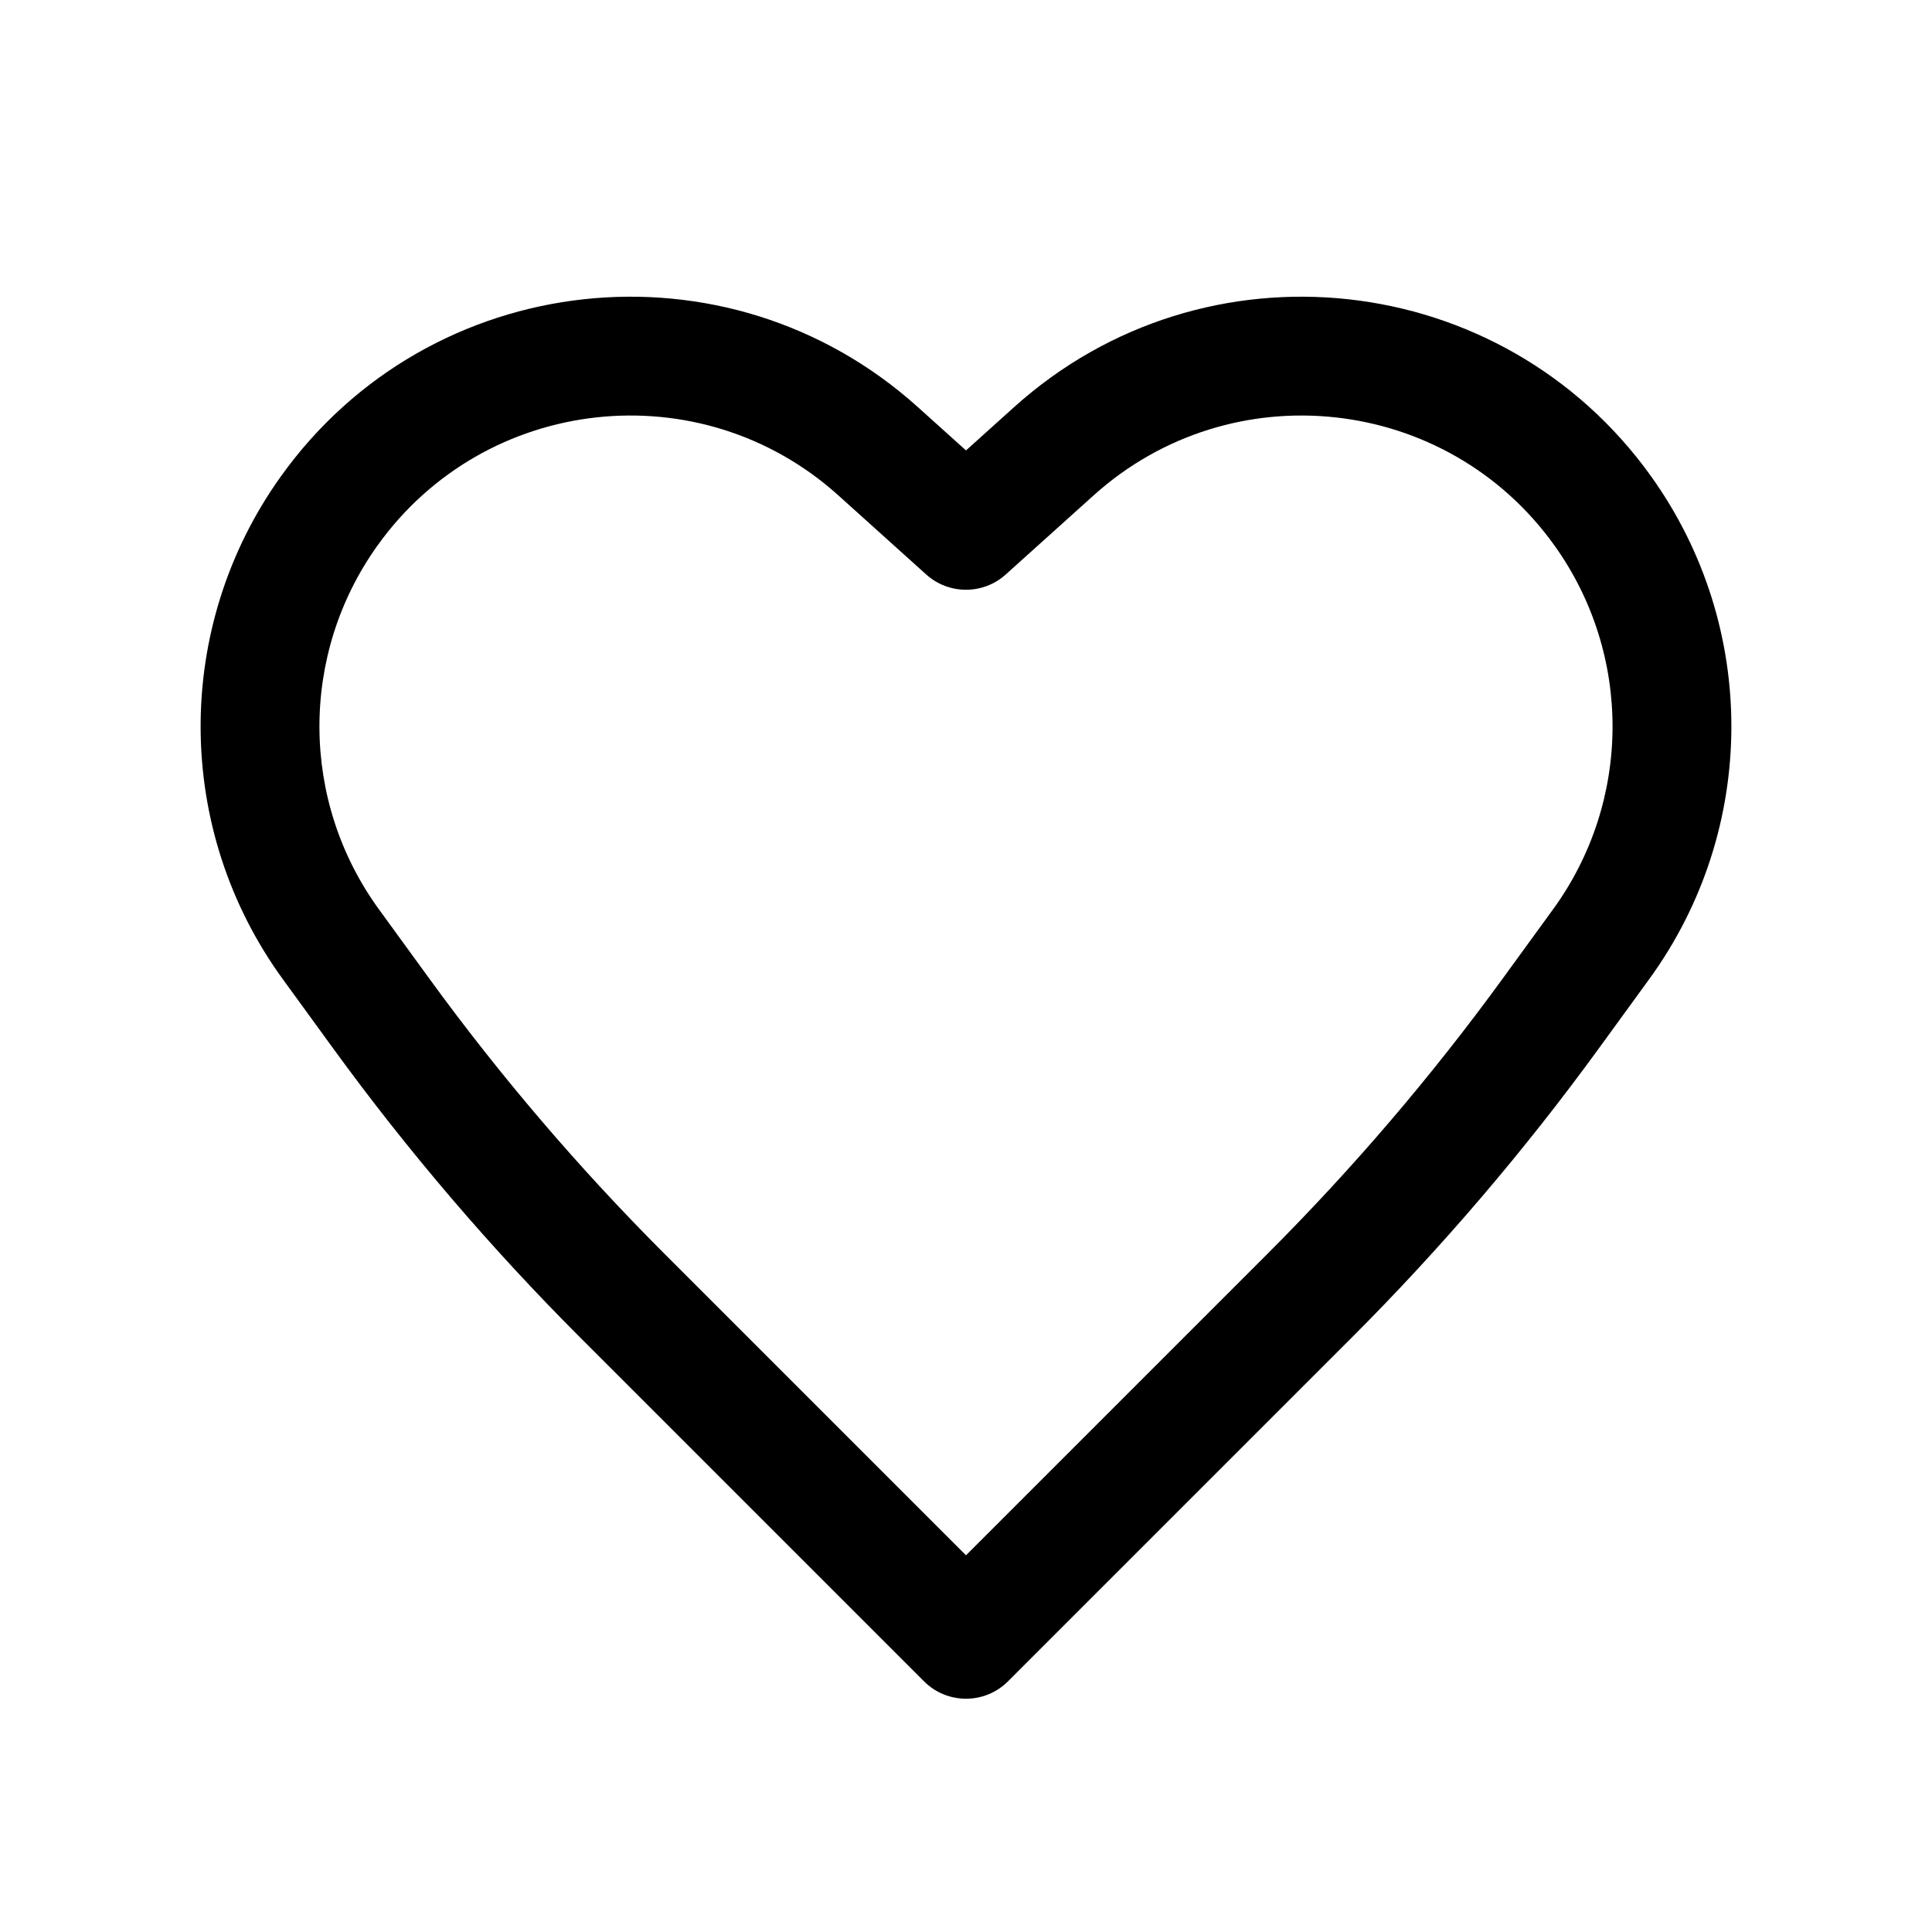 <?xml version="1.0" encoding="UTF-8"?>
<!-- Uploaded to: SVG Repo, www.svgrepo.com, Generator: SVG Repo Mixer Tools -->
<svg fill="#000000" width="800px" height="800px" version="1.1" viewBox="144 144 512 512" xmlns="http://www.w3.org/2000/svg">
 <path d="m366.16 275.27c-36.543-32.891-93.578-26.656-122.16 13.352-20.613 28.859-20.445 67.668 0.41 96.348l13.305 18.293c18.863 25.934 39.727 50.352 62.402 73.027l79.883 79.879 79.879-79.879c22.676-22.676 43.539-47.094 62.402-73.027l13.305-18.293c20.855-28.68 21.023-67.488 0.41-96.348-28.578-40.008-85.609-46.242-122.16-13.352l-23.309 20.98c-5.988 5.387-15.078 5.387-21.066 0zm-147.78-4.949c39.5-55.301 118.33-63.918 168.84-18.453l12.781 11.496 12.773-11.496c50.516-45.465 129.34-36.848 168.85 18.453 28.488 39.887 28.258 93.527-0.57 133.17l-13.305 18.293c-19.828 27.266-41.766 52.934-65.602 76.773l-91.016 91.012c-6.148 6.148-16.113 6.148-22.262 0l-91.016-91.012c-23.836-23.84-45.773-49.508-65.602-76.773l-13.305-18.293c-28.828-39.641-29.059-93.281-0.566-133.17z" fill-rule="evenodd"/>
</svg>